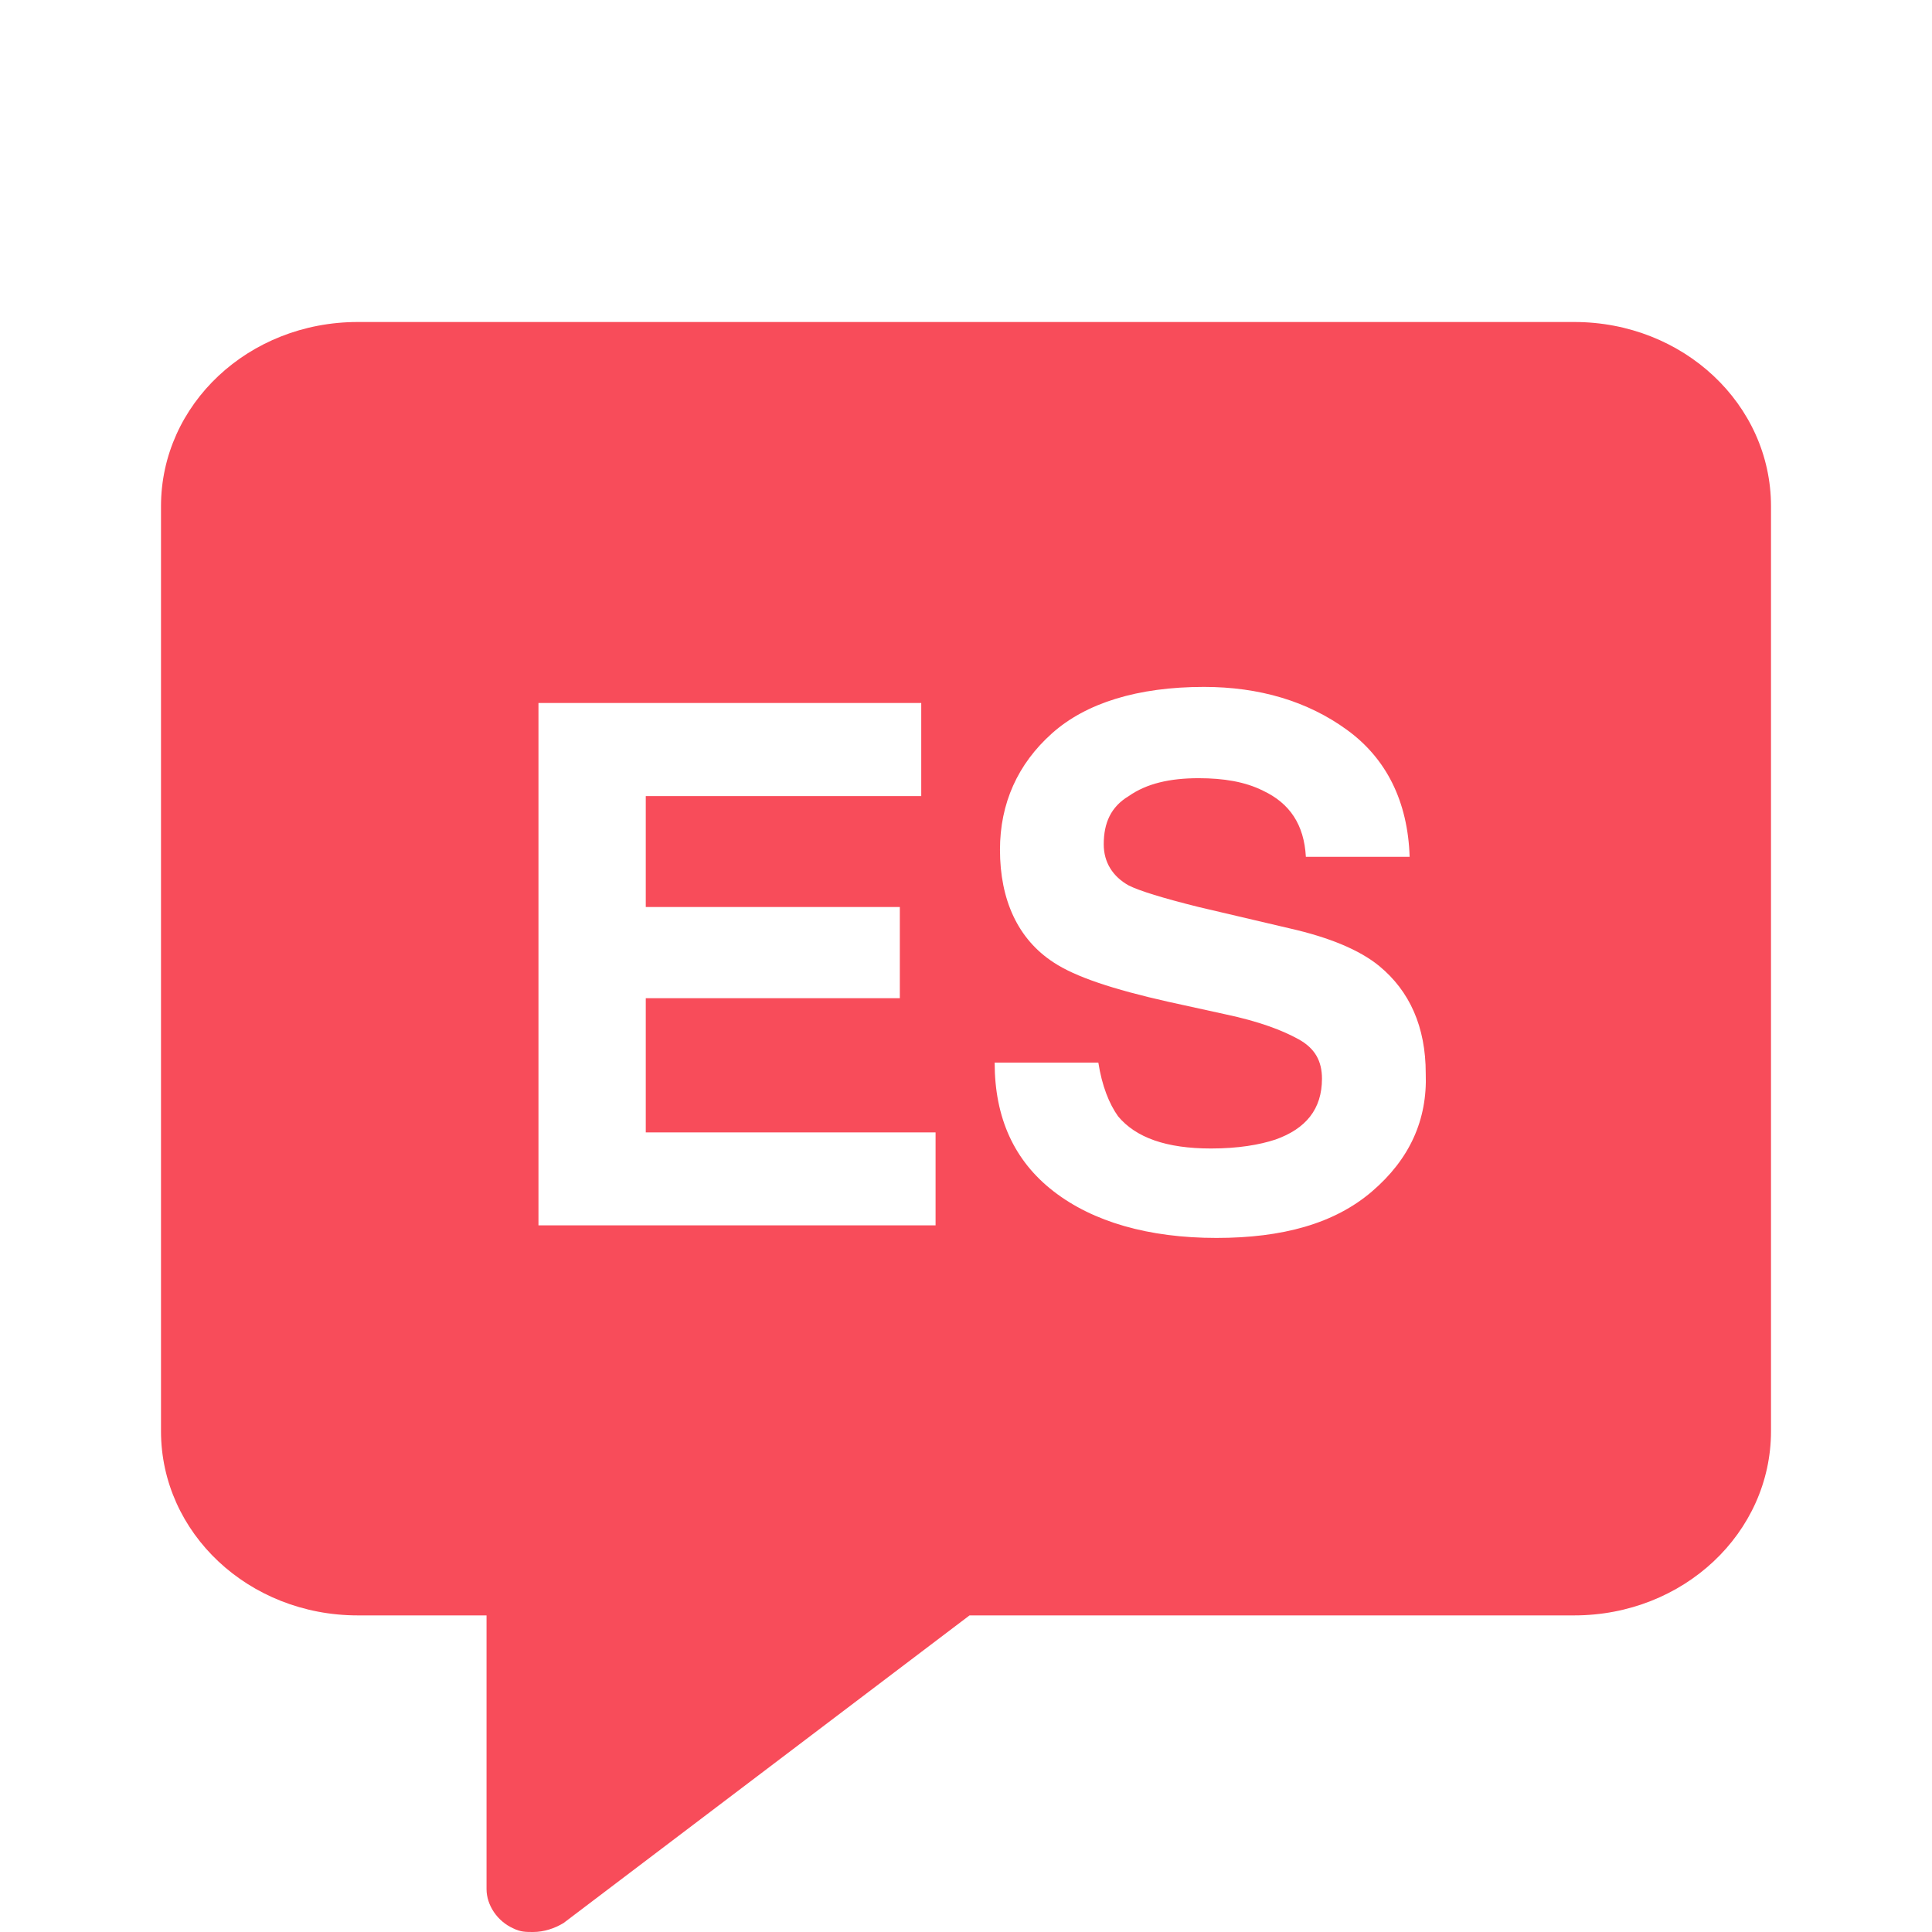 <svg width="24" height="24" viewBox="0 0 24 24" fill="none" xmlns="http://www.w3.org/2000/svg">
<path d="M19.556 4H4.444C3.089 4 2 5.022 2 6.289V17.778C2 19.044 3.089 20.067 4.444 20.067H6.044V23.467C6.044 23.667 6.178 23.867 6.378 23.956C6.467 24 6.533 24 6.622 24C6.756 24 6.889 23.956 7 23.889L12.044 20.067H19.556C20.911 20.067 22 19.044 22 17.778V6.289C22 5.022 20.911 4 19.556 4ZM11.622 15.222H6.689V8.733H11.444V9.889H8.022V11.267H11.178V12.4H8.022V14.067H11.622V15.222ZM17.044 14.8C16.578 15.2 15.933 15.378 15.111 15.378C14.267 15.378 13.578 15.178 13.089 14.8C12.6 14.422 12.356 13.889 12.356 13.2H13.644C13.689 13.489 13.778 13.711 13.889 13.867C14.111 14.133 14.489 14.267 15.044 14.267C15.378 14.267 15.644 14.222 15.844 14.156C16.222 14.022 16.422 13.778 16.422 13.4C16.422 13.178 16.333 13.022 16.133 12.911C15.933 12.8 15.644 12.689 15.222 12.6L14.511 12.444C13.822 12.289 13.356 12.133 13.089 11.956C12.644 11.667 12.422 11.178 12.422 10.556C12.422 9.978 12.644 9.489 13.067 9.111C13.489 8.733 14.133 8.533 14.956 8.533C15.644 8.533 16.244 8.711 16.733 9.067C17.222 9.422 17.489 9.956 17.511 10.644H16.222C16.2 10.244 16.022 9.978 15.689 9.822C15.467 9.711 15.2 9.667 14.889 9.667C14.533 9.667 14.244 9.733 14.022 9.889C13.8 10.022 13.711 10.222 13.711 10.489C13.711 10.711 13.822 10.889 14.022 11C14.156 11.067 14.444 11.156 14.889 11.267L16.022 11.533C16.511 11.644 16.889 11.8 17.133 12C17.511 12.311 17.711 12.756 17.711 13.333C17.733 13.911 17.511 14.4 17.044 14.8Z" fill="#F84C5A"/>
</svg>
